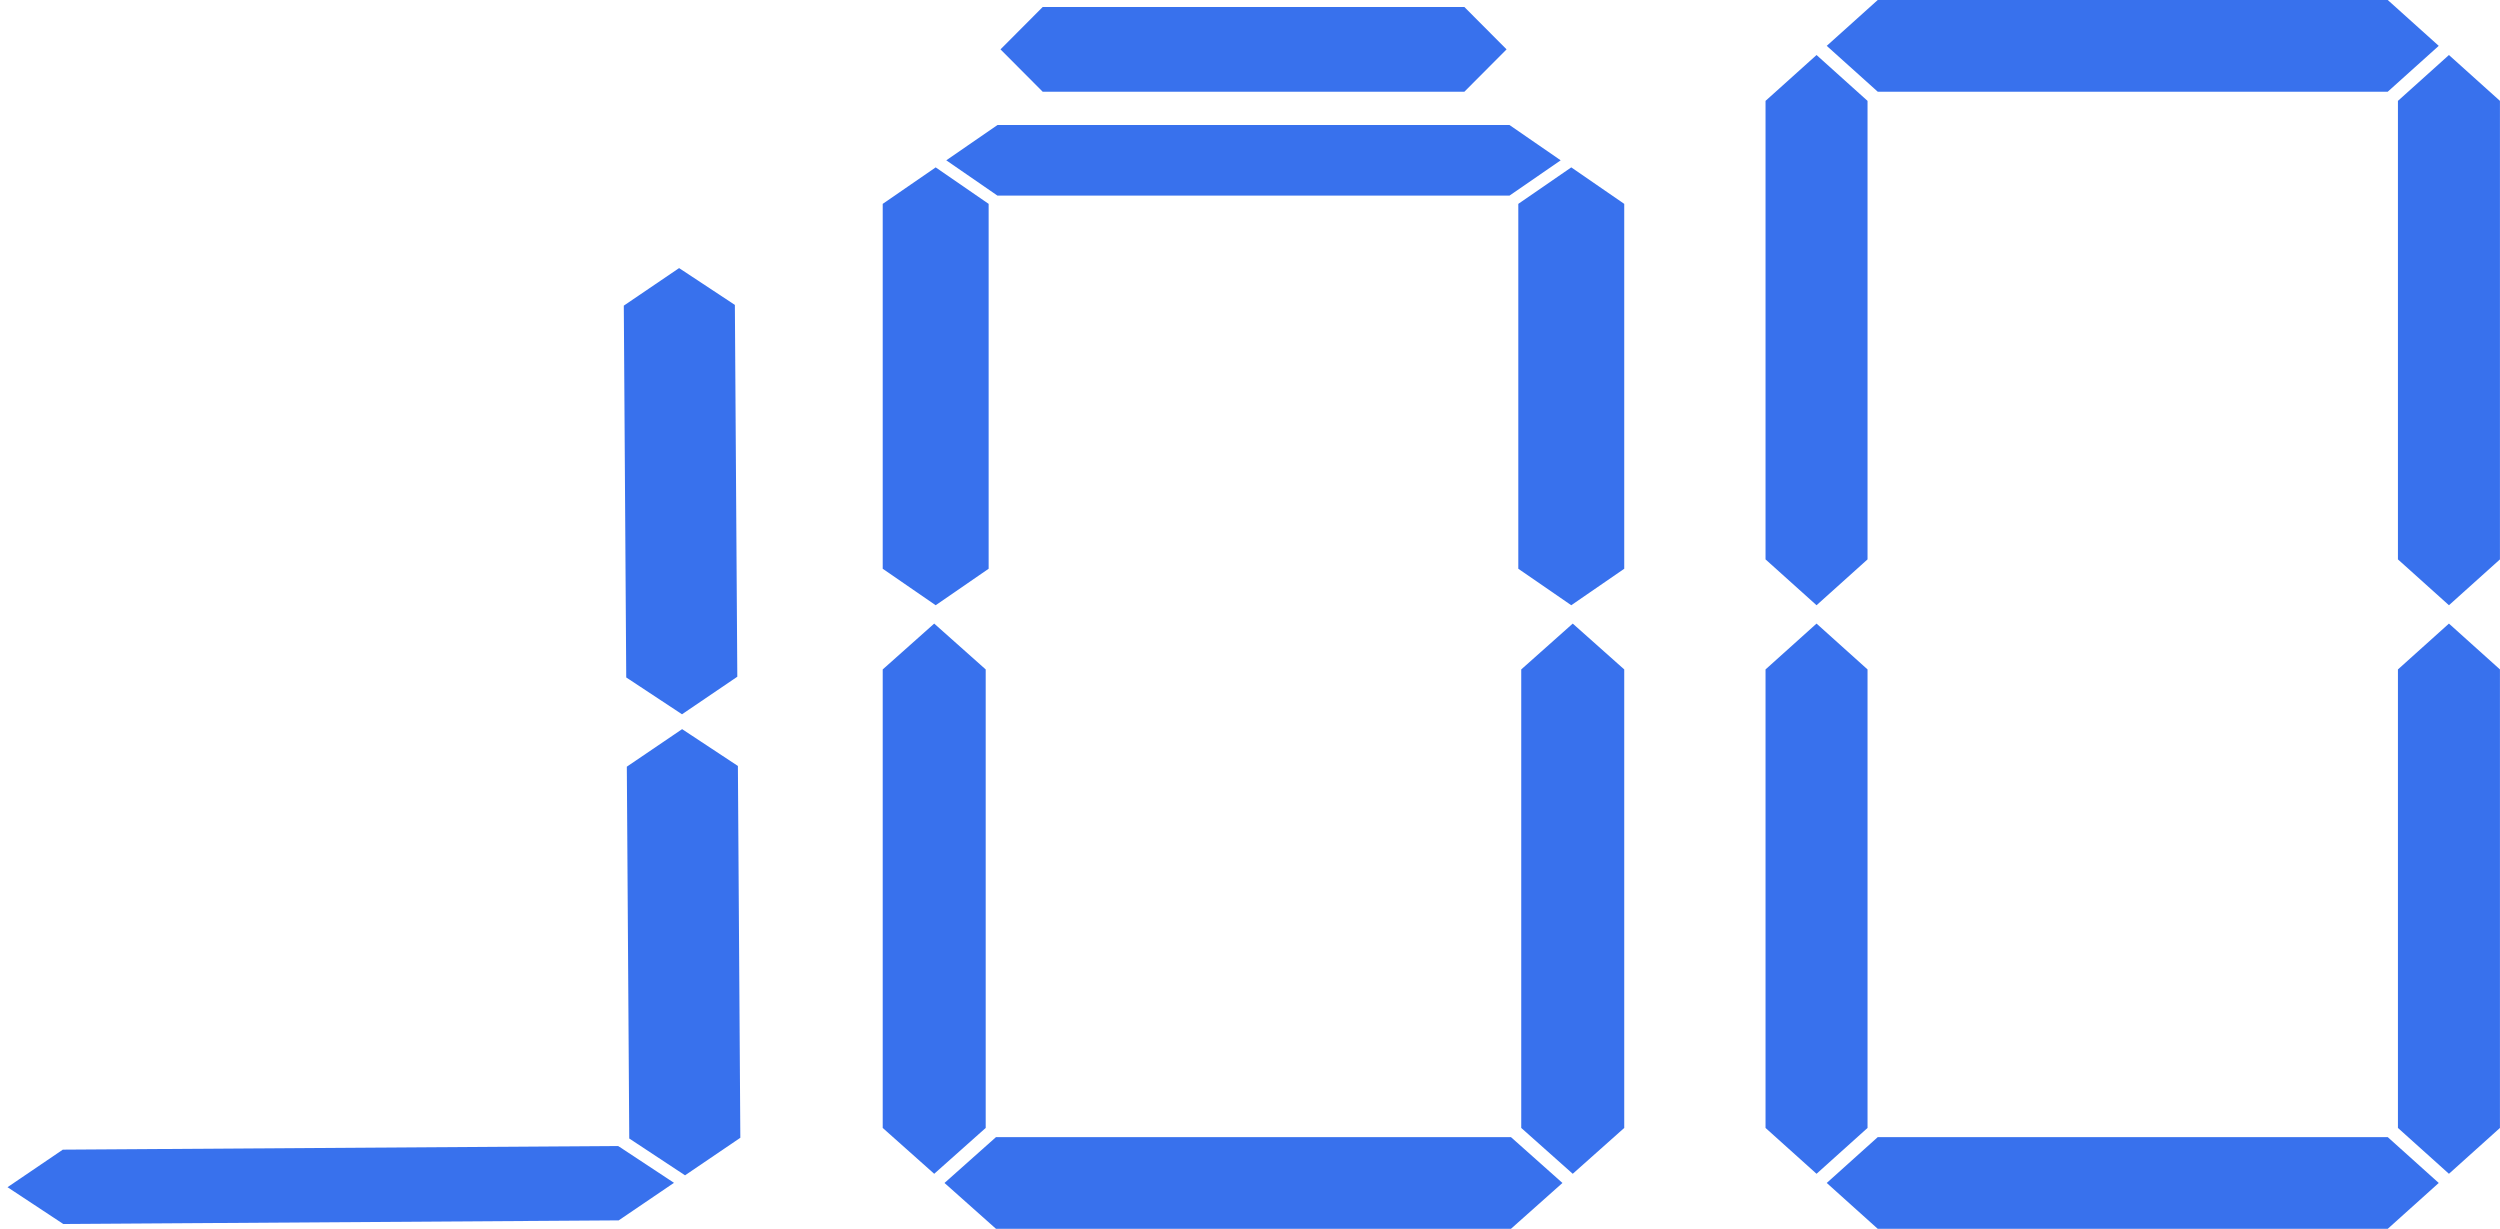 <svg width="354" height="174" viewBox="0 0 354 174" fill="none" xmlns="http://www.w3.org/2000/svg">
<path d="M250 79.209L257.222 85.701L264.443 79.209V14.284L257.222 7.791L250 14.284V79.209Z" fill="#2563EB" fill-opacity="0.91"/>
<path d="M339.548 79.209L346.77 85.701L353.992 79.209V14.284L346.77 7.791L339.548 14.284V79.209Z" fill="#2563EB" fill-opacity="0.91"/>
<path d="M250 159.716L257.222 166.209L264.443 159.716V94.791L257.222 88.299L250 94.791V159.716Z" fill="#2563EB" fill-opacity="0.91"/>
<path d="M339.548 159.716L346.77 166.209L353.992 159.716V94.791L346.77 88.299L339.548 94.791V159.716Z" fill="#2563EB" fill-opacity="0.91"/>
<path d="M338.104 12.985L345.326 6.493L338.104 -1.14671e-06L265.888 1.69126e-06L258.666 6.493L265.888 12.985L338.104 12.985Z" fill="#2563EB" fill-opacity="0.91"/>
<path d="M207.358 12.985L213.33 6.99L207.358 0.995L147.642 0.995L141.67 6.99L147.642 12.985L207.358 12.985Z" fill="#2563EB" fill-opacity="0.91"/>
<path d="M338.104 174L345.326 167.507L338.104 161.015L265.888 161.015L258.666 167.507L265.888 174L338.104 174Z" fill="#2563EB" fill-opacity="0.91"/>
<path d="M124.992 80.535L132.492 85.701L139.992 80.535V28.868L132.492 23.701L124.992 28.868V80.535Z" fill="#2563EB" fill-opacity="0.91"/>
<path d="M214.992 80.535L222.492 85.701L229.992 80.535V28.868L222.492 23.701L214.992 28.868V80.535Z" fill="#2563EB" fill-opacity="0.91"/>
<path d="M124.992 159.716L132.283 166.209L139.575 159.716V94.791L132.283 88.299L124.992 94.791V159.716Z" fill="#2563EB" fill-opacity="0.91"/>
<path d="M215.408 159.716L222.7 166.209L229.992 159.716V94.791L222.7 88.299L215.408 94.791V159.716Z" fill="#2563EB" fill-opacity="0.91"/>
<path d="M213.742 27.701L220.992 22.701L213.742 17.701L141.242 17.701L133.992 22.701L141.242 27.701L213.742 27.701Z" fill="#2563EB" fill-opacity="0.91"/>
<path d="M213.95 174L221.242 167.507L213.95 161.015L141.033 161.015L133.742 167.507L141.033 174L213.95 174Z" fill="#2563EB" fill-opacity="0.91"/>
<path d="M104.403 95.824L96.573 101.141L88.675 95.927L88.33 43.279L96.159 37.962L104.058 43.175L104.403 95.824Z" fill="#2563EB" fill-opacity="0.91"/>
<path d="M104.831 161.109L97.002 166.425L89.103 161.212L88.758 108.563L96.587 103.247L104.486 108.46L104.831 161.109Z" fill="#2563EB" fill-opacity="0.91"/>
<path d="M8.964 173.32L1.065 168.107L8.895 162.791L87.537 162.275L95.436 167.488L87.606 172.805L8.964 173.32Z" fill="#2563EB" fill-opacity="0.91"/>
</svg>
